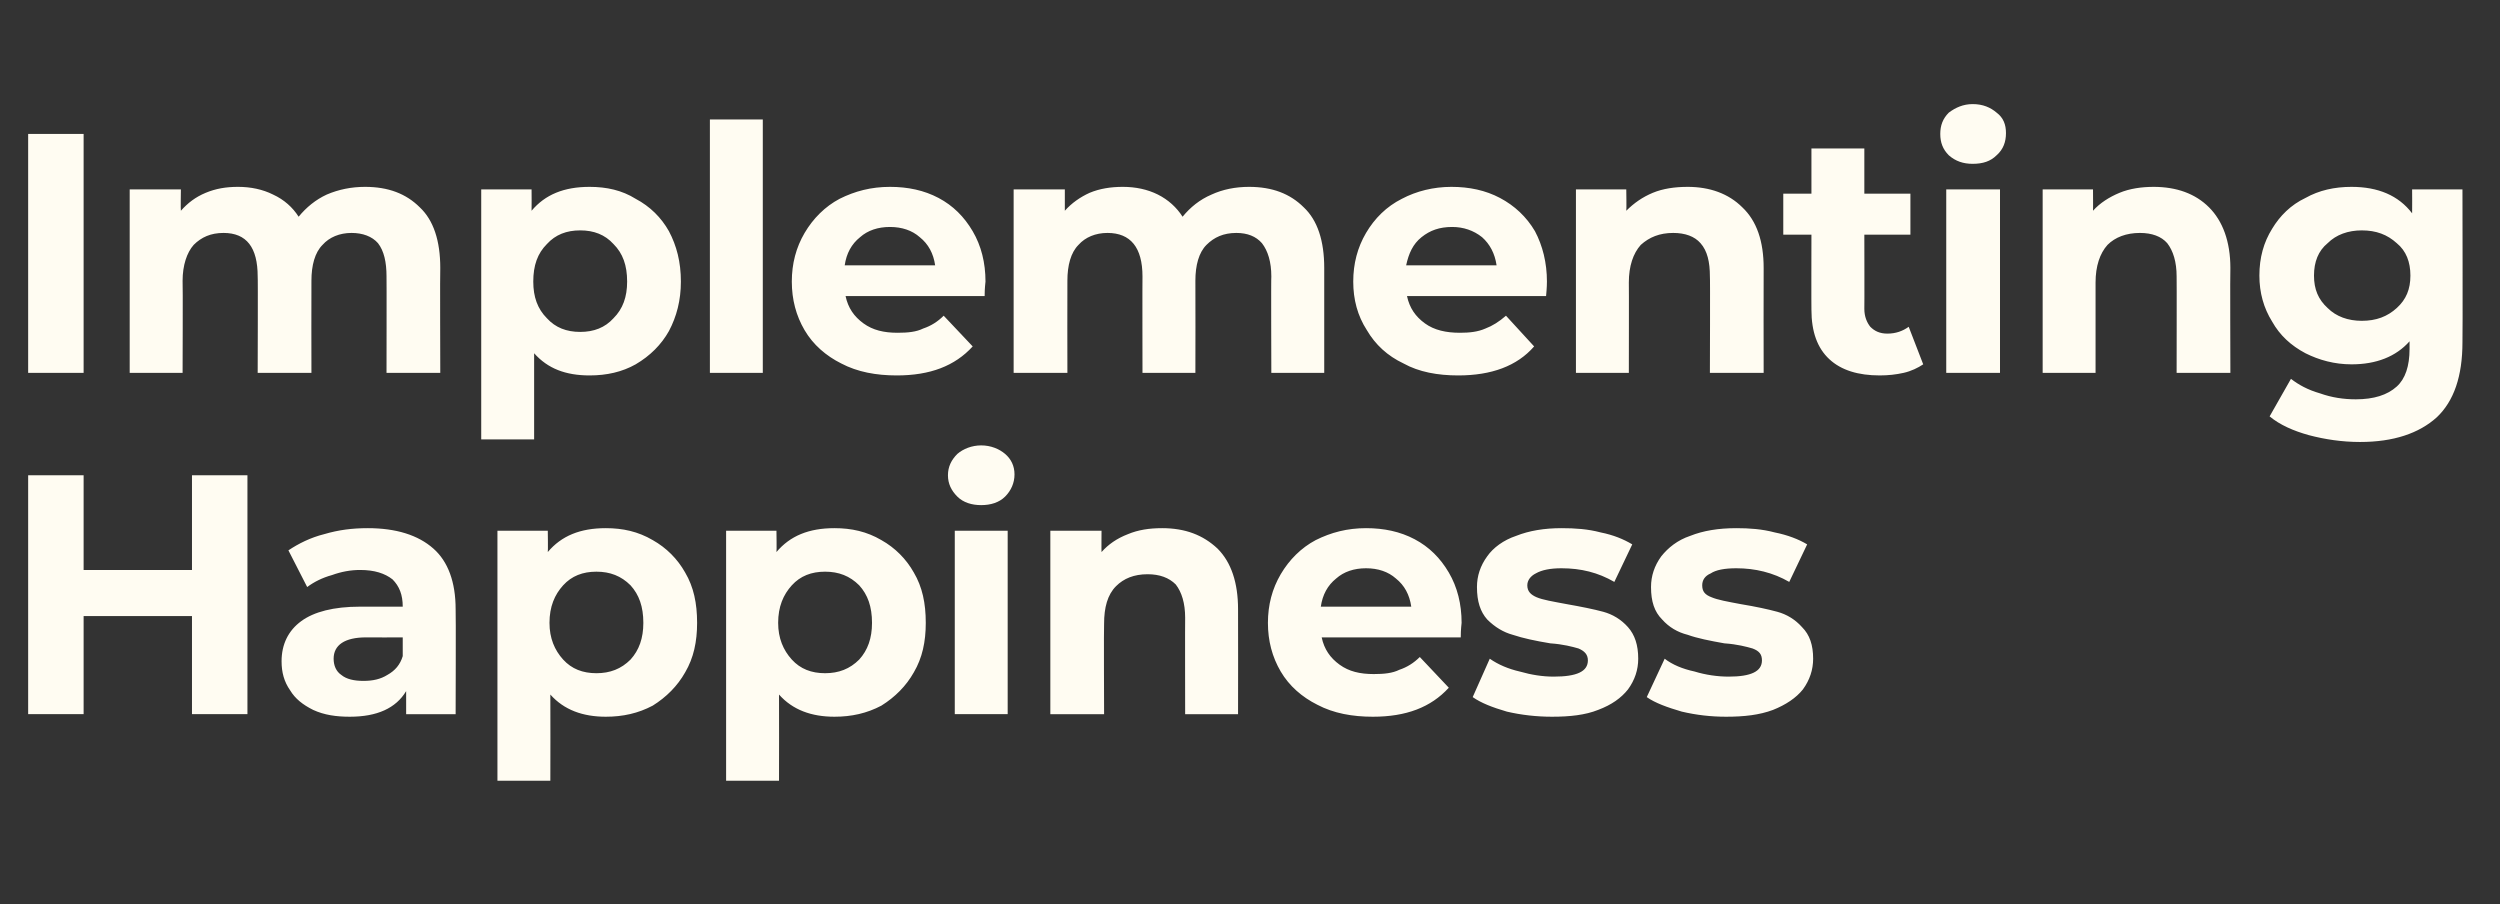 <?xml version="1.0" standalone="no"?><!DOCTYPE svg PUBLIC "-//W3C//DTD SVG 1.1//EN" "http://www.w3.org/Graphics/SVG/1.1/DTD/svg11.dtd"><svg xmlns="http://www.w3.org/2000/svg" version="1.1" width="293px" height="106px" viewBox="0 -5 293 106" style="top:-5px"><rect x="0" y="-5" width="293" height="106" fill="#333333" stroke="none"/><desc>Implementing Happiness</desc><defs/><g id="Polygon19969"><path d="m29 50.7l0 28l-6.5 0l0-11.5l-12.7 0l0 11.5l-6.5 0l0-28l6.5 0l0 11.1l12.7 0l0-11.1l6.5 0zm14.1 6.2c3.3 0 5.9.8 7.7 2.4c1.7 1.5 2.6 3.9 2.6 7.1c.04.04 0 12.3 0 12.3l-5.8 0c0 0 0-2.66 0-2.7c-1.2 2-3.4 3-6.6 3c-1.6 0-3-.2-4.3-.8c-1.2-.6-2.1-1.3-2.7-2.3c-.7-1-1-2.1-1-3.4c0-2 .8-3.6 2.3-4.7c1.5-1.1 3.8-1.7 6.9-1.7c0 0 5 0 5 0c0-1.4-.4-2.4-1.2-3.2c-.9-.7-2.1-1.1-3.8-1.1c-1.1 0-2.2.2-3.3.6c-1.1.3-2.1.8-2.9 1.4c0 0-2.2-4.3-2.2-4.3c1.2-.8 2.6-1.5 4.2-1.9c1.7-.5 3.3-.7 5.1-.7c0 0 0 0 0 0zm-.5 17.9c1.1 0 2-.2 2.8-.7c.9-.5 1.5-1.2 1.8-2.2c0 .02 0-2.2 0-2.2c0 0-4.28.02-4.3 0c-2.5 0-3.8.9-3.8 2.5c0 .8.3 1.5.9 1.9c.6.5 1.5.7 2.6.7c0 0 0 0 0 0zm28.4-17.9c2 0 3.8.4 5.5 1.4c1.6.9 2.9 2.2 3.8 3.8c1 1.7 1.4 3.6 1.4 5.9c0 2.2-.4 4.1-1.4 5.8c-.9 1.6-2.2 2.9-3.8 3.9c-1.7.9-3.5 1.3-5.5 1.3c-2.7 0-4.9-.8-6.5-2.6c.02.04 0 10.1 0 10.1l-6.2 0l0-29.3l5.9 0c0 0 .04 2.48 0 2.5c1.6-1.9 3.8-2.8 6.8-2.8c0 0 0 0 0 0zm-1.1 17c1.6 0 2.9-.5 4-1.6c1-1.1 1.5-2.5 1.5-4.3c0-1.9-.5-3.3-1.5-4.4c-1.1-1.1-2.4-1.6-4-1.6c-1.6 0-2.9.5-3.9 1.6c-1 1.1-1.6 2.5-1.6 4.4c0 1.8.6 3.2 1.6 4.3c1 1.1 2.3 1.6 3.9 1.6c0 0 0 0 0 0zm27.9-17c2 0 3.8.4 5.5 1.4c1.6.9 2.9 2.2 3.8 3.8c1 1.7 1.4 3.6 1.4 5.9c0 2.2-.4 4.1-1.4 5.8c-.9 1.6-2.2 2.9-3.8 3.9c-1.7.9-3.5 1.3-5.5 1.3c-2.7 0-4.9-.8-6.5-2.6c.02.04 0 10.1 0 10.1l-6.2 0l0-29.3l5.9 0c0 0 .04 2.48 0 2.5c1.6-1.9 3.8-2.8 6.8-2.8c0 0 0 0 0 0zm-1.1 17c1.6 0 2.9-.5 4-1.6c1-1.1 1.5-2.5 1.5-4.3c0-1.9-.5-3.3-1.5-4.4c-1.1-1.1-2.4-1.6-4-1.6c-1.6 0-2.9.5-3.9 1.6c-1 1.1-1.6 2.5-1.6 4.4c0 1.8.6 3.2 1.6 4.3c1 1.1 2.3 1.6 3.9 1.6c0 0 0 0 0 0zm15.2-16.7l6.2 0l0 21.5l-6.2 0l0-21.5zm3.1-3c-1.1 0-2.1-.3-2.8-1c-.7-.7-1.1-1.5-1.1-2.5c0-1 .4-1.8 1.1-2.5c.7-.6 1.7-1 2.8-1c1.1 0 2.1.4 2.8 1c.7.6 1.1 1.4 1.1 2.4c0 1-.4 1.9-1.1 2.6c-.7.7-1.7 1-2.8 1c0 0 0 0 0 0zm21.2 2.7c2.7 0 4.8.8 6.5 2.4c1.6 1.6 2.4 4 2.4 7.1c.02 0 0 12.3 0 12.3l-6.2 0c0 0-.02-11.34 0-11.3c0-1.7-.4-3-1.1-3.9c-.8-.8-1.9-1.2-3.3-1.2c-1.6 0-2.8.5-3.7 1.4c-1 1-1.4 2.5-1.4 4.4c-.04-.02 0 10.6 0 10.6l-6.3 0l0-21.5l6 0c0 0-.02 2.52 0 2.5c.8-.9 1.8-1.6 3.1-2.1c1.2-.5 2.5-.7 4-.7c0 0 0 0 0 0zm35.1 11.1c0 .1-.1.7-.1 1.7c0 0-16.3 0-16.3 0c.3 1.4 1 2.4 2.1 3.2c1.1.8 2.4 1.1 4 1.1c1.2 0 2.2-.1 3-.5c.9-.3 1.7-.8 2.4-1.5c0 0 3.4 3.6 3.4 3.6c-2.1 2.3-5 3.4-8.9 3.4c-2.4 0-4.6-.4-6.5-1.4c-1.8-.9-3.3-2.2-4.3-3.9c-1-1.7-1.5-3.6-1.5-5.7c0-2.1.5-4 1.5-5.7c1-1.7 2.4-3.1 4.1-4c1.8-.9 3.7-1.4 5.9-1.4c2.1 0 4 .4 5.7 1.3c1.7.9 3 2.2 4 3.9c1 1.7 1.5 3.7 1.5 5.9c0 0 0 0 0 0zm-11.2-6.4c-1.4 0-2.6.4-3.5 1.2c-1 .8-1.6 1.9-1.8 3.3c0 0 10.6 0 10.6 0c-.2-1.4-.8-2.5-1.8-3.3c-.9-.8-2.1-1.2-3.5-1.2c0 0 0 0 0 0zm21.8 17.4c-1.8 0-3.6-.2-5.3-.6c-1.7-.5-3-1-4-1.7c0 0 2-4.5 2-4.5c1 .7 2.2 1.2 3.5 1.5c1.4.4 2.7.6 4 .6c2.7 0 4-.6 4-1.9c0-.7-.4-1.1-1.1-1.4c-.7-.2-1.8-.5-3.3-.6c-1.8-.3-3.2-.6-4.4-1c-1.1-.3-2.1-.9-3-1.8c-.8-.9-1.2-2.1-1.2-3.8c0-1.3.4-2.5 1.2-3.6c.7-1 1.9-1.9 3.4-2.4c1.5-.6 3.3-.9 5.3-.9c1.6 0 3.1.1 4.6.5c1.5.3 2.7.8 3.7 1.4c0 0-2.1 4.4-2.1 4.4c-1.9-1.1-3.9-1.6-6.2-1.6c-1.3 0-2.3.2-3 .6c-.6.3-1 .8-1 1.4c0 .7.4 1.1 1.1 1.4c.7.3 1.9.5 3.5.8c1.7.3 3.2.6 4.3.9c1.1.3 2.1.9 2.9 1.8c.8.9 1.2 2.1 1.2 3.7c0 1.3-.4 2.5-1.2 3.6c-.8 1-1.9 1.8-3.5 2.4c-1.5.6-3.3.8-5.4.8c0 0 0 0 0 0zm20.4 0c-1.8 0-3.5-.2-5.2-.6c-1.7-.5-3.1-1-4.1-1.7c0 0 2.1-4.5 2.1-4.5c.9.7 2.1 1.2 3.5 1.5c1.3.4 2.7.6 4 .6c2.6 0 3.9-.6 3.9-1.9c0-.7-.3-1.1-1.1-1.4c-.7-.2-1.8-.5-3.3-.6c-1.7-.3-3.2-.6-4.3-1c-1.2-.3-2.2-.9-3-1.8c-.9-.9-1.3-2.1-1.3-3.8c0-1.3.4-2.5 1.2-3.6c.8-1 1.9-1.9 3.4-2.4c1.5-.6 3.3-.9 5.4-.9c1.5 0 3 .1 4.5.5c1.5.3 2.8.8 3.8 1.4c0 0-2.1 4.4-2.1 4.4c-1.9-1.1-4-1.6-6.2-1.6c-1.4 0-2.4.2-3 .6c-.7.3-1 .8-1 1.4c0 .7.3 1.1 1.1 1.4c.7.3 1.8.5 3.4.8c1.8.3 3.2.6 4.3.9c1.1.3 2.1.9 2.9 1.8c.9.9 1.3 2.1 1.3 3.7c0 1.3-.4 2.5-1.2 3.6c-.8 1-2 1.8-3.5 2.4c-1.6.6-3.4.8-5.5.8c0 0 0 0 0 0z" stroke="none" fill="#fffcf2"/></g><g id="Polygon19968"><path d="m3.3 10.7l6.5 0l0 28l-6.5 0l0-28zm39.5 6.2c2.7 0 4.8.8 6.4 2.4c1.6 1.5 2.4 3.9 2.4 7.1c-.04 0 0 12.3 0 12.3l-6.3 0c0 0 .02-11.34 0-11.3c0-1.7-.3-3-1-3.9c-.7-.8-1.8-1.2-3.1-1.2c-1.4 0-2.6.5-3.4 1.4c-.9.9-1.3 2.4-1.3 4.2c-.02.02 0 10.8 0 10.8l-6.3 0c0 0 .04-11.34 0-11.3c0-3.4-1.3-5.1-4-5.1c-1.5 0-2.6.5-3.5 1.4c-.8.9-1.3 2.4-1.3 4.2c.04.02 0 10.8 0 10.8l-6.2 0l0-21.5l6 0c0 0-.04 2.48 0 2.5c.8-.9 1.7-1.6 2.9-2.1c1.2-.5 2.4-.7 3.8-.7c1.5 0 2.9.3 4.1.9c1.3.6 2.3 1.5 3 2.6c.9-1.1 2-2 3.3-2.6c1.4-.6 2.9-.9 4.5-.9c0 0 0 0 0 0zm26.3 0c2 0 3.8.4 5.4 1.4c1.7.9 3 2.2 3.9 3.8c.9 1.7 1.4 3.6 1.4 5.9c0 2.2-.5 4.1-1.4 5.8c-.9 1.6-2.2 2.9-3.9 3.9c-1.6.9-3.4 1.3-5.4 1.3c-2.8 0-4.9-.8-6.5-2.6c0 .04 0 10.1 0 10.1l-6.2 0l0-29.3l5.9 0c0 0 .02 2.48 0 2.5c1.6-1.9 3.8-2.8 6.8-2.8c0 0 0 0 0 0zm-1.1 17c1.6 0 2.9-.5 3.9-1.6c1.1-1.1 1.6-2.5 1.6-4.3c0-1.9-.5-3.3-1.6-4.4c-1-1.1-2.3-1.6-3.9-1.6c-1.6 0-2.9.5-3.9 1.6c-1.1 1.1-1.6 2.5-1.6 4.4c0 1.8.5 3.2 1.6 4.3c1 1.1 2.3 1.6 3.9 1.6c0 0 0 0 0 0zm15.2-24.9l6.2 0l0 29.7l-6.2 0l0-29.7zm32.3 19c0 .1-.1.7-.1 1.7c0 0-16.3 0-16.3 0c.3 1.4 1 2.4 2.1 3.2c1.1.8 2.4 1.1 4 1.1c1.2 0 2.2-.1 3-.5c.9-.3 1.7-.8 2.4-1.5c0 0 3.4 3.6 3.4 3.6c-2.1 2.3-5 3.4-8.9 3.4c-2.4 0-4.6-.4-6.5-1.4c-1.8-.9-3.3-2.2-4.3-3.9c-1-1.7-1.5-3.6-1.5-5.7c0-2.1.5-4 1.5-5.7c1-1.7 2.4-3.1 4.1-4c1.8-.9 3.7-1.4 5.9-1.4c2.1 0 4 .4 5.7 1.3c1.7.9 3 2.2 4 3.9c1 1.7 1.5 3.7 1.5 5.9c0 0 0 0 0 0zm-11.2-6.4c-1.4 0-2.6.4-3.5 1.2c-1 .8-1.6 1.9-1.8 3.3c0 0 10.6 0 10.6 0c-.2-1.4-.8-2.5-1.8-3.3c-.9-.8-2.1-1.2-3.5-1.2c0 0 0 0 0 0zm42.1-4.7c2.7 0 4.8.8 6.4 2.4c1.6 1.5 2.4 3.9 2.4 7.1c0 0 0 12.3 0 12.3l-6.2 0c0 0-.04-11.34 0-11.3c0-1.7-.4-3-1.1-3.9c-.7-.8-1.7-1.2-3-1.2c-1.5 0-2.6.5-3.5 1.4c-.9.9-1.3 2.4-1.3 4.2c.02.02 0 10.8 0 10.8l-6.2 0c0 0-.02-11.34 0-11.3c0-3.4-1.4-5.1-4.1-5.1c-1.4 0-2.6.5-3.4 1.4c-.9.9-1.3 2.4-1.3 4.2c-.02.02 0 10.8 0 10.8l-6.3 0l0-21.5l6 0c0 0 0 2.48 0 2.5c.8-.9 1.8-1.6 2.9-2.1c1.2-.5 2.5-.7 3.9-.7c1.5 0 2.9.3 4.1.9c1.2.6 2.2 1.5 2.9 2.6c.9-1.1 2-2 3.4-2.6c1.3-.6 2.8-.9 4.4-.9c0 0 0 0 0 0zm34.9 11.1c0 .1 0 .7-.1 1.7c0 0-16.3 0-16.3 0c.3 1.4 1 2.4 2.1 3.2c1.1.8 2.5 1.1 4.1 1.1c1.1 0 2.1-.1 3-.5c.8-.3 1.6-.8 2.4-1.5c0 0 3.3 3.6 3.3 3.6c-2 2.3-5 3.4-8.9 3.4c-2.4 0-4.6-.4-6.4-1.4c-1.9-.9-3.3-2.2-4.3-3.9c-1.1-1.7-1.6-3.6-1.6-5.7c0-2.1.5-4 1.5-5.7c1-1.7 2.4-3.1 4.2-4c1.7-.9 3.7-1.4 5.8-1.4c2.1 0 4 .4 5.7 1.3c1.7.9 3.1 2.2 4.1 3.9c.9 1.7 1.4 3.7 1.4 5.9c0 0 0 0 0 0zm-11.1-6.4c-1.5 0-2.6.4-3.6 1.2c-1 .8-1.5 1.9-1.8 3.3c0 0 10.6 0 10.6 0c-.2-1.4-.8-2.5-1.7-3.3c-1-.8-2.2-1.2-3.5-1.2c0 0 0 0 0 0zm27.6-4.7c2.6 0 4.8.8 6.4 2.4c1.7 1.6 2.5 4 2.5 7.1c-.02 0 0 12.3 0 12.3l-6.3 0c0 0 .04-11.34 0-11.3c0-1.7-.3-3-1.1-3.9c-.7-.8-1.8-1.2-3.2-1.2c-1.6 0-2.8.5-3.8 1.4c-.9 1-1.4 2.5-1.4 4.4c.02-.02 0 10.6 0 10.6l-6.2 0l0-21.5l5.9 0c0 0 .04 2.52 0 2.5c.9-.9 1.9-1.6 3.1-2.1c1.2-.5 2.6-.7 4.1-.7c0 0 0 0 0 0zm27.6 20.8c-.6.4-1.4.8-2.3 1c-.9.2-1.8.3-2.8.3c-2.5 0-4.5-.6-5.9-1.9c-1.4-1.3-2.1-3.2-2.1-5.8c-.02.02 0-8.8 0-8.8l-3.3 0l0-4.8l3.3 0l0-5.3l6.2 0l0 5.3l5.4 0l0 4.8l-5.4 0c0 0 .02 8.74 0 8.7c0 .9.3 1.6.7 2.1c.5.5 1.1.8 2 .8c1 0 1.8-.3 2.5-.8c0 0 1.7 4.4 1.7 4.4zm2.7-20.5l6.3 0l0 21.5l-6.3 0l0-21.5zm3.1-3c-1.1 0-2-.3-2.8-1c-.7-.7-1-1.5-1-2.5c0-1 .3-1.8 1-2.5c.8-.6 1.7-1 2.8-1c1.2 0 2.1.4 2.8 1c.8.6 1.1 1.4 1.1 2.4c0 1-.3 1.9-1.1 2.6c-.7.7-1.6 1-2.8 1c0 0 0 0 0 0zm21.2 2.7c2.7 0 4.9.8 6.5 2.4c1.6 1.6 2.5 4 2.5 7.1c-.04 0 0 12.3 0 12.3l-6.3 0c0 0 .02-11.34 0-11.3c0-1.7-.4-3-1.1-3.9c-.7-.8-1.8-1.2-3.2-1.2c-1.6 0-2.9.5-3.8 1.4c-.9 1-1.4 2.5-1.4 4.4c0-.02 0 10.6 0 10.6l-6.2 0l0-21.5l5.9 0c0 0 .02 2.52 0 2.5c.8-.9 1.9-1.6 3.1-2.1c1.2-.5 2.6-.7 4-.7c0 0 0 0 0 0zm36.2.3c0 0 .04 17.92 0 17.9c0 4-1 6.9-3 8.8c-2.1 1.9-5.1 2.9-9 2.9c-2.1 0-4.1-.3-6-.8c-1.8-.5-3.4-1.2-4.6-2.2c0 0 2.5-4.4 2.5-4.4c.9.7 2 1.3 3.4 1.7c1.4.5 2.8.7 4.2.7c2.1 0 3.7-.5 4.8-1.5c1-.9 1.5-2.4 1.5-4.4c0 0 0-.9 0-.9c-1.6 1.8-3.9 2.7-6.8 2.7c-2 0-3.8-.5-5.4-1.3c-1.7-.9-3-2.1-3.9-3.7c-1-1.6-1.5-3.4-1.5-5.4c0-2.1.5-3.9 1.5-5.5c.9-1.5 2.2-2.8 3.9-3.6c1.6-.9 3.4-1.3 5.4-1.3c3.1 0 5.5 1 7.1 3.1c.02-.04 0-2.8 0-2.8l5.9 0zm-11.8 15.4c1.7 0 3-.5 4.1-1.5c1.1-1 1.6-2.2 1.6-3.8c0-1.6-.5-2.9-1.6-3.8c-1.1-1-2.4-1.5-4.1-1.5c-1.6 0-3 .5-4 1.5c-1.1.9-1.6 2.2-1.6 3.8c0 1.6.5 2.8 1.6 3.8c1 1 2.4 1.5 4 1.5c0 0 0 0 0 0z" stroke="none" fill="#fffcf2"/></g></svg>